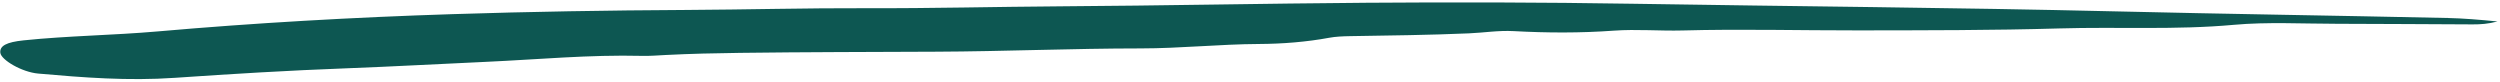 <svg xmlns="http://www.w3.org/2000/svg" width="366" height="12" viewBox="0 0 366 12" fill="none"><path d="M365.641 3.14C364.269 3.506 363.134 3.575 361.982 3.571C355.377 3.548 348.763 3.49 342.158 3.483C337.113 3.477 331.899 3.193 327.061 3.632C318.528 4.408 310.005 3.911 301.505 4.162C291.719 4.449 281.834 4.435 271.985 4.449C263.438 4.461 254.89 4.226 246.319 4.461C242.986 4.549 239.606 4.248 236.275 4.487C231.365 4.843 226.489 4.819 221.594 4.555C219.359 4.436 217.233 4.79 215.044 4.883C209.248 5.133 203.441 5.198 197.635 5.292C196.615 5.31 195.508 5.356 194.587 5.53C191.31 6.137 187.784 6.422 184.353 6.439C178.511 6.472 172.85 7.083 166.981 7.088C157.025 7.092 147.054 7.525 137.089 7.568C127.506 7.614 117.922 7.615 108.339 7.739C104.705 7.785 101.088 7.865 97.472 8.05C96.311 8.108 95.142 8.21 93.989 8.179C86.284 7.989 78.77 8.708 71.166 9.053C64.341 9.36 57.526 9.745 50.684 10.002C42.29 10.313 33.925 10.82 25.604 11.393C18.736 11.868 12.172 11.353 5.599 10.771C3.177 10.558 0.169 8.764 0.047 7.732C-0.066 6.706 0.95 6.169 3.466 5.907C9.907 5.24 16.555 5.169 23.059 4.602C37.316 3.354 51.734 2.534 66.244 2.071C77.634 1.706 89.034 1.515 100.452 1.457C109.264 1.411 118.084 1.169 126.888 1.201C136.356 1.234 145.805 0.988 155.265 0.926C170.167 0.829 185.077 0.514 199.979 0.405C212.949 0.309 225.919 0.336 238.882 0.547C262.467 0.934 286.086 1.104 309.645 1.664C325.827 2.05 342.026 2.279 358.208 2.631C360.629 2.682 362.97 2.884 365.632 3.14L365.641 3.14Z" fill="#0D5752"></path></svg>